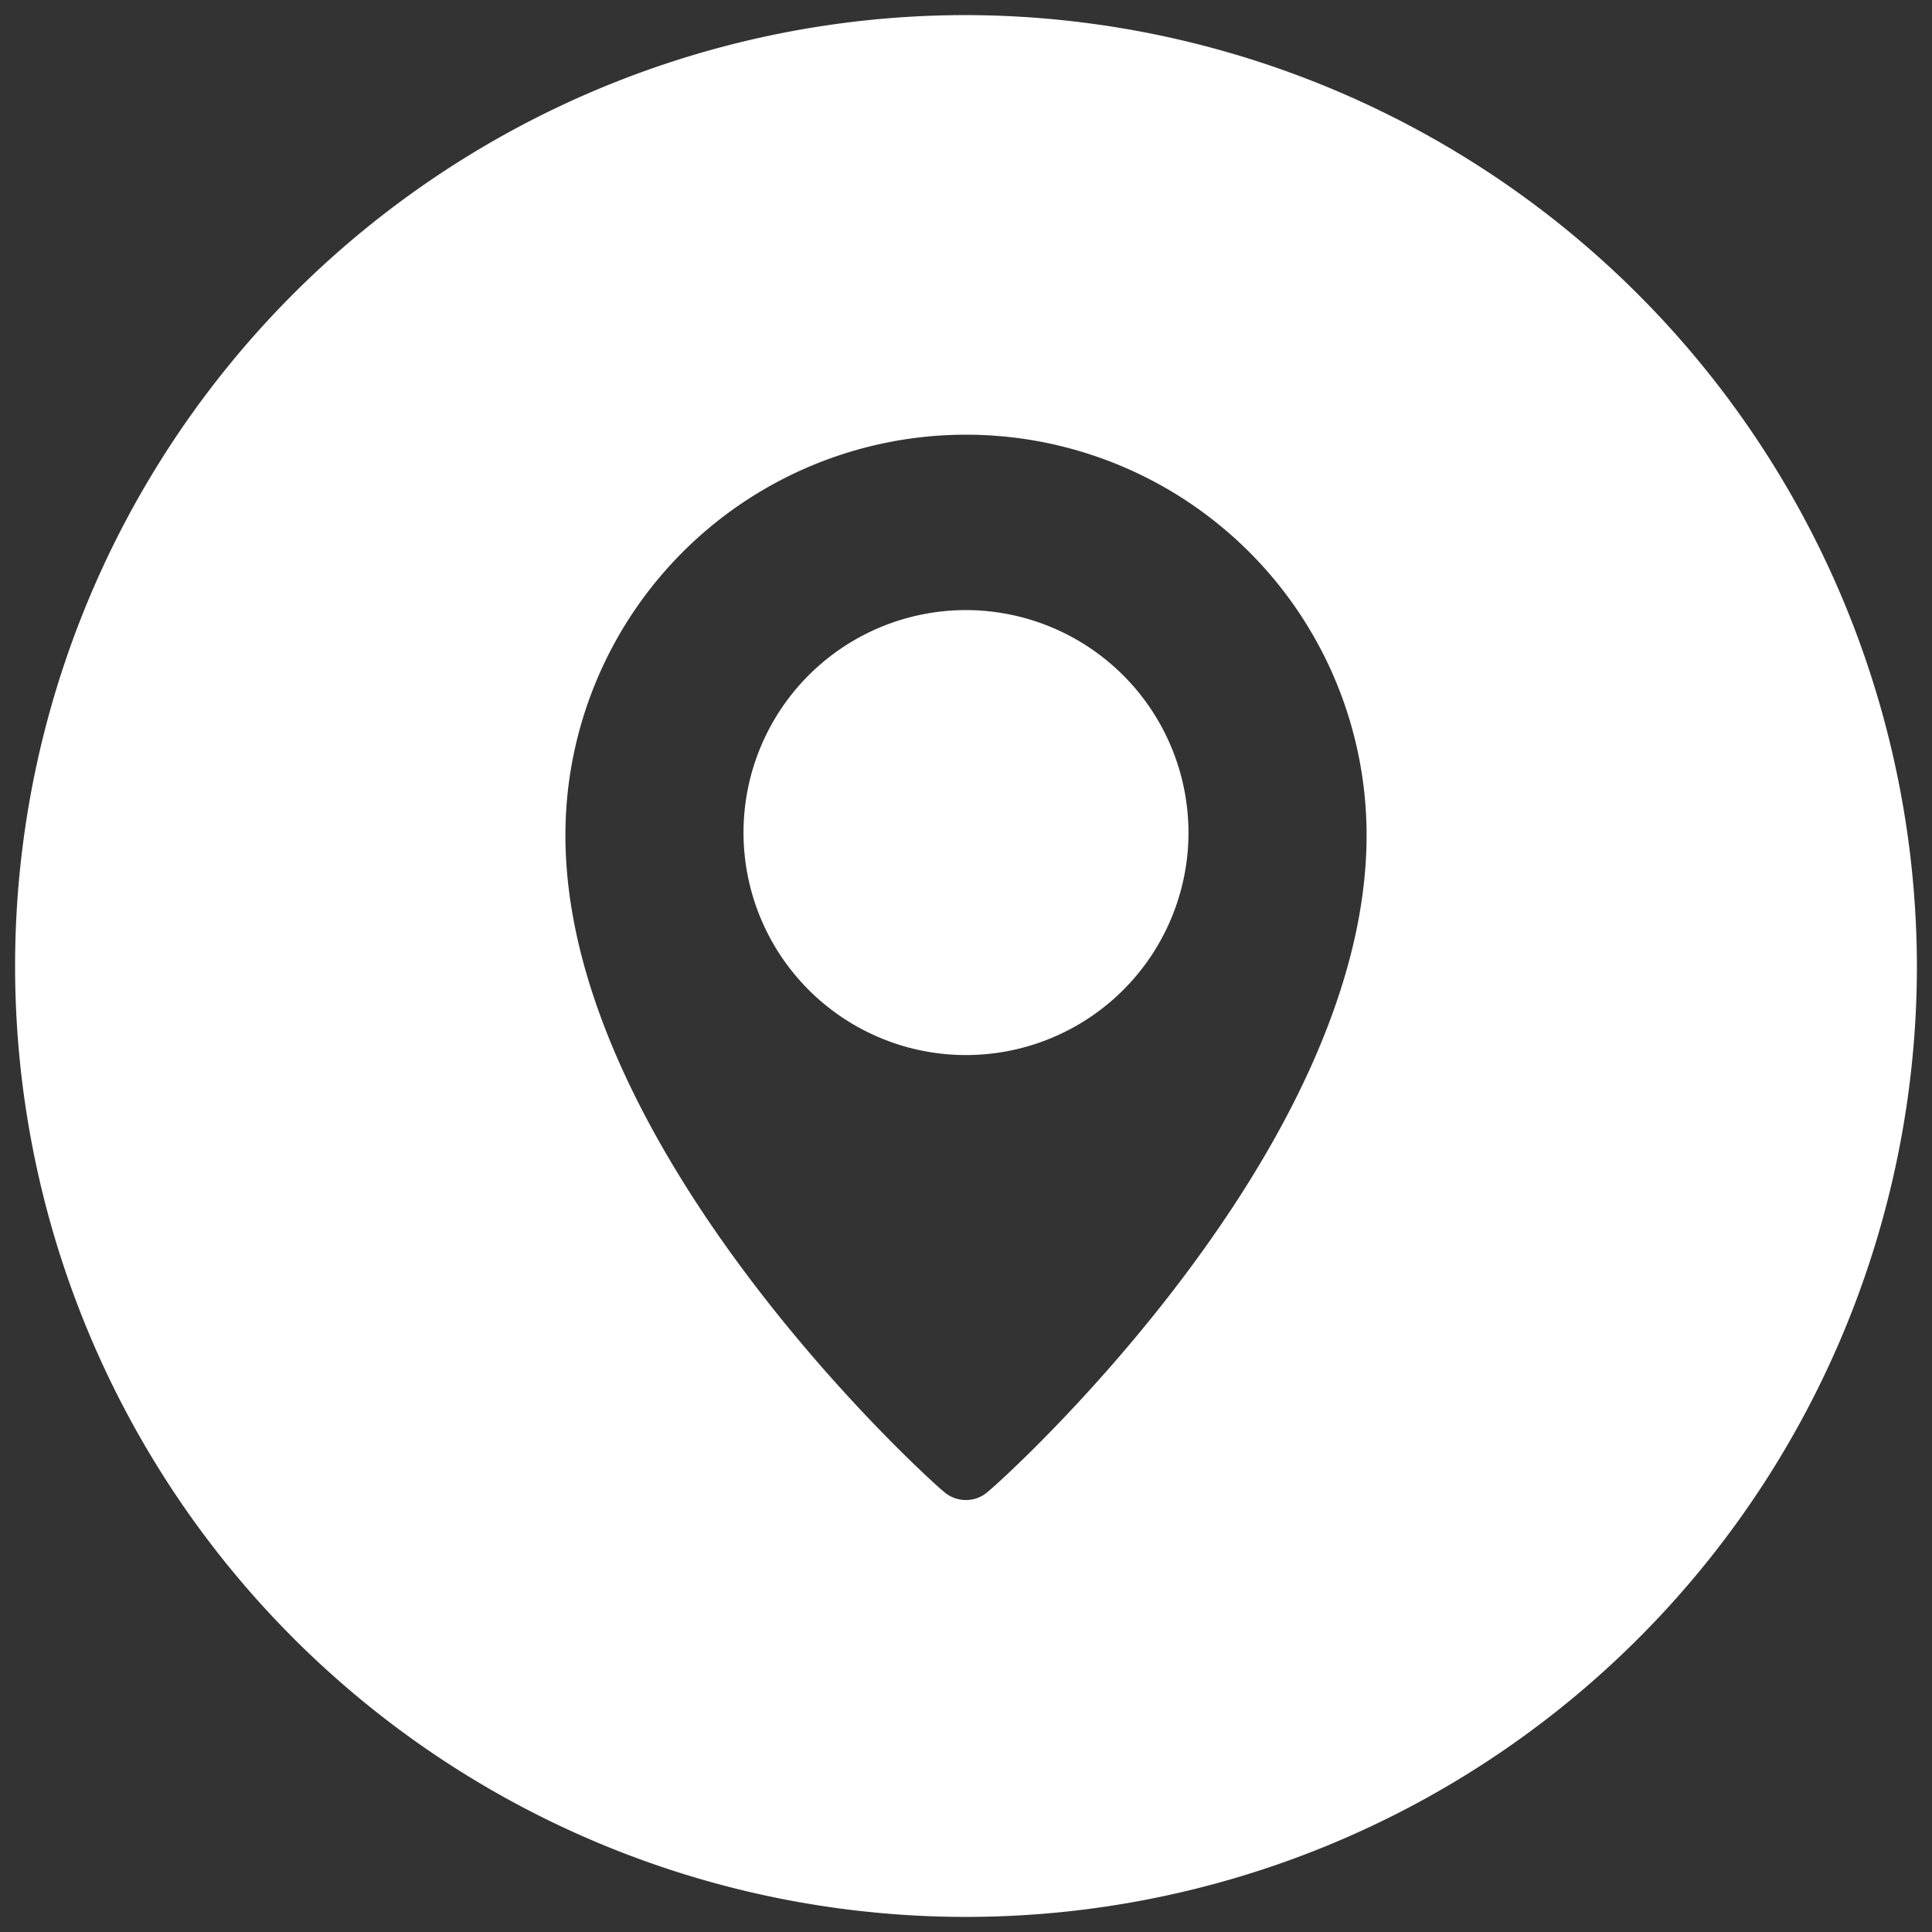 <?xml version="1.0" encoding="UTF-8"?> <svg xmlns="http://www.w3.org/2000/svg" id="Layer_1" data-name="Layer 1" viewBox="0 0 64 64"><rect x="0" y="0" width="64" height="64" fill="#333333" stroke="none"/><defs><style>.cls-1{fill:#fff;fill-rule:evenodd;}</style></defs><title>Mesa de trabajo 2 copia 2</title><path class="cls-1" d="M32,20.21a7.37,7.37,0,1,0,7.37,7.37A7.38,7.38,0,0,0,32,20.21Z"></path><path class="cls-1" d="M32,.5A31.5,31.5,0,1,0,63.5,32,31.56,31.56,0,0,0,32,.5Zm.73,48.91a1.08,1.08,0,0,1-.73.28,1.1,1.1,0,0,1-.74-.28C30.75,49,18.73,38.14,18.73,27.67a13.27,13.27,0,1,1,26.54,0C45.27,38.14,33.25,49,32.73,49.41Z"></path></svg> 